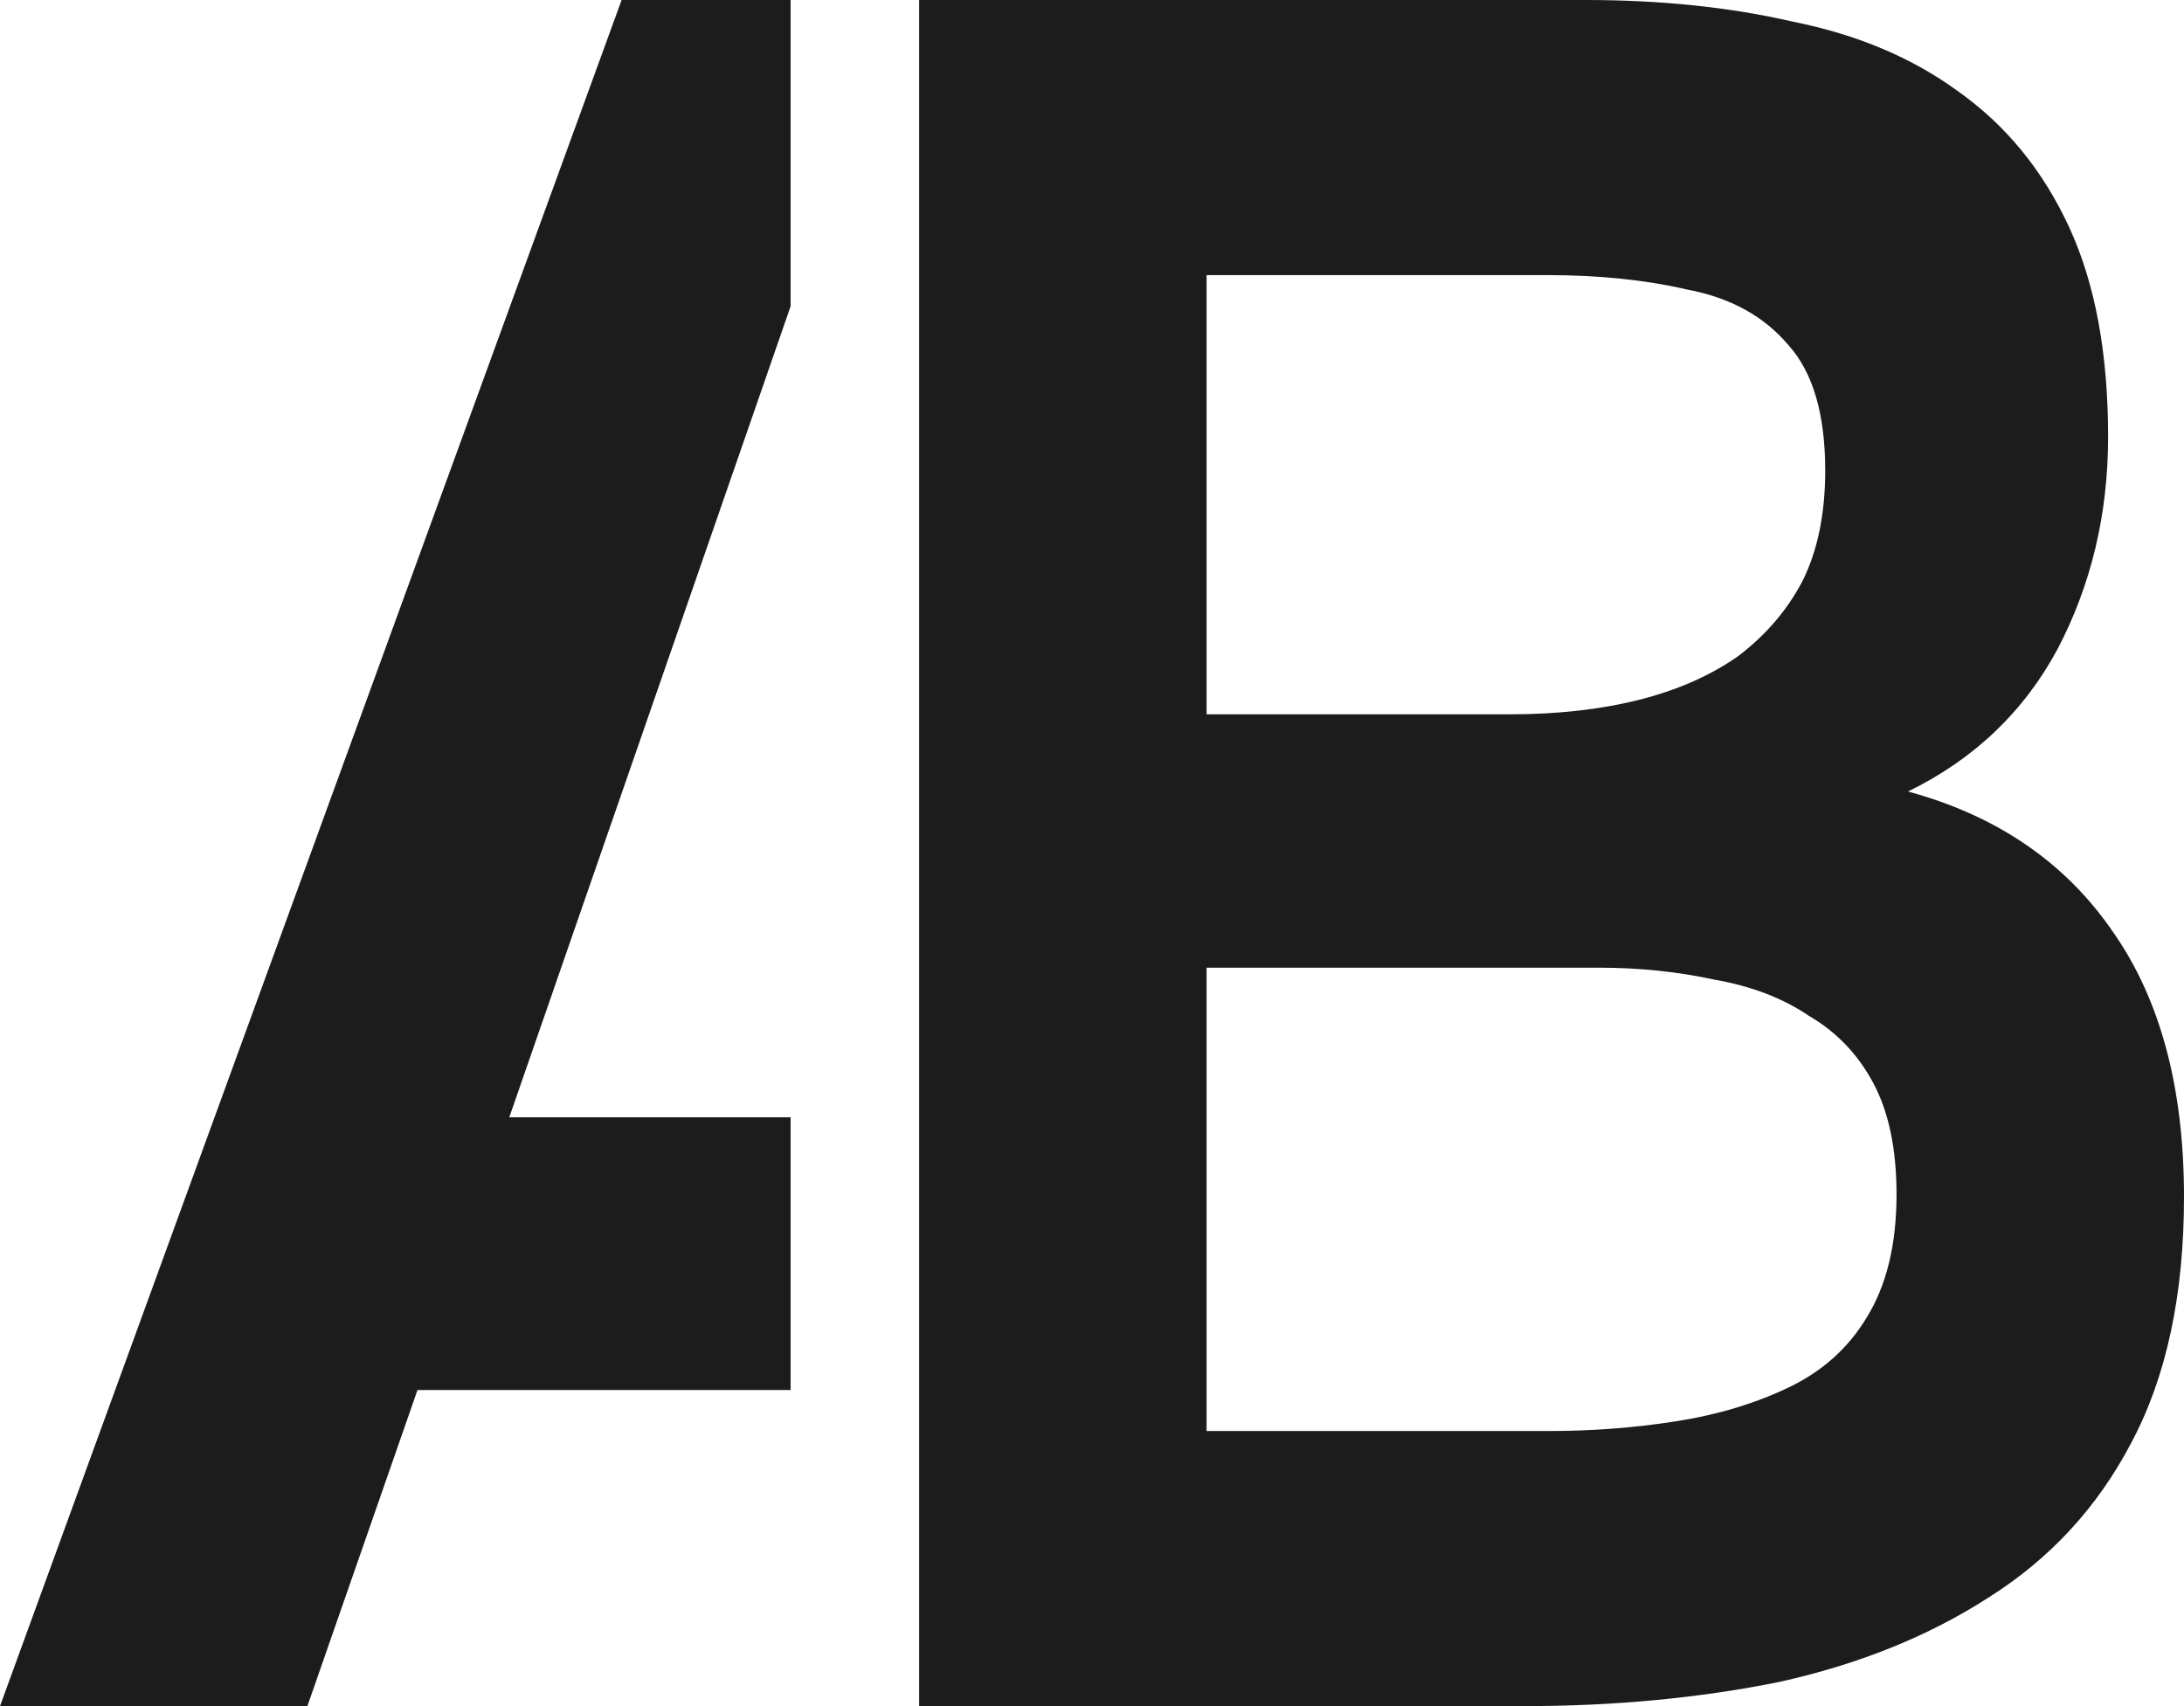 <svg width="32" height="25" viewBox="0 0 32 25" fill="none" xmlns="http://www.w3.org/2000/svg">
<path d="M13.467 25V0L23.239 0C24.34 0 25.351 0.106 26.272 0.318C27.215 0.507 28.024 0.849 28.698 1.344C29.394 1.839 29.933 2.499 30.315 3.324C30.697 4.149 30.888 5.174 30.888 6.4C30.888 7.532 30.641 8.569 30.147 9.512C29.652 10.431 28.922 11.127 27.956 11.598C29.259 11.952 30.259 12.636 30.955 13.649C31.652 14.639 32 15.936 32 17.539C32 18.977 31.742 20.179 31.225 21.146C30.731 22.089 30.034 22.843 29.136 23.409C28.26 23.974 27.238 24.387 26.069 24.646C24.901 24.882 23.654 25 22.329 25H13.467ZM17.679 20.969H22.7C23.329 20.969 23.947 20.922 24.553 20.827C25.16 20.733 25.71 20.568 26.204 20.332C26.698 20.097 27.08 19.755 27.35 19.307C27.642 18.835 27.788 18.234 27.788 17.503C27.788 16.843 27.676 16.301 27.451 15.877C27.226 15.453 26.912 15.123 26.507 14.887C26.125 14.627 25.665 14.451 25.126 14.356C24.587 14.239 24.025 14.18 23.441 14.18H17.679V20.969ZM17.679 10.467H22.127C22.823 10.467 23.452 10.396 24.014 10.255C24.576 10.113 25.058 9.901 25.463 9.618C25.867 9.312 26.182 8.946 26.406 8.522C26.631 8.074 26.743 7.532 26.743 6.895C26.743 6.07 26.564 5.457 26.204 5.057C25.845 4.632 25.351 4.361 24.721 4.243C24.115 4.102 23.43 4.031 22.666 4.031H17.679V10.467Z" fill="#1C1C1C"/>
<path d="M11.584 4.488L7.462 16.372H11.584V20.368H6.117L4.504 25H0L9.108 0L11.584 0V4.488Z" fill="#1C1C1C"/>
</svg>
